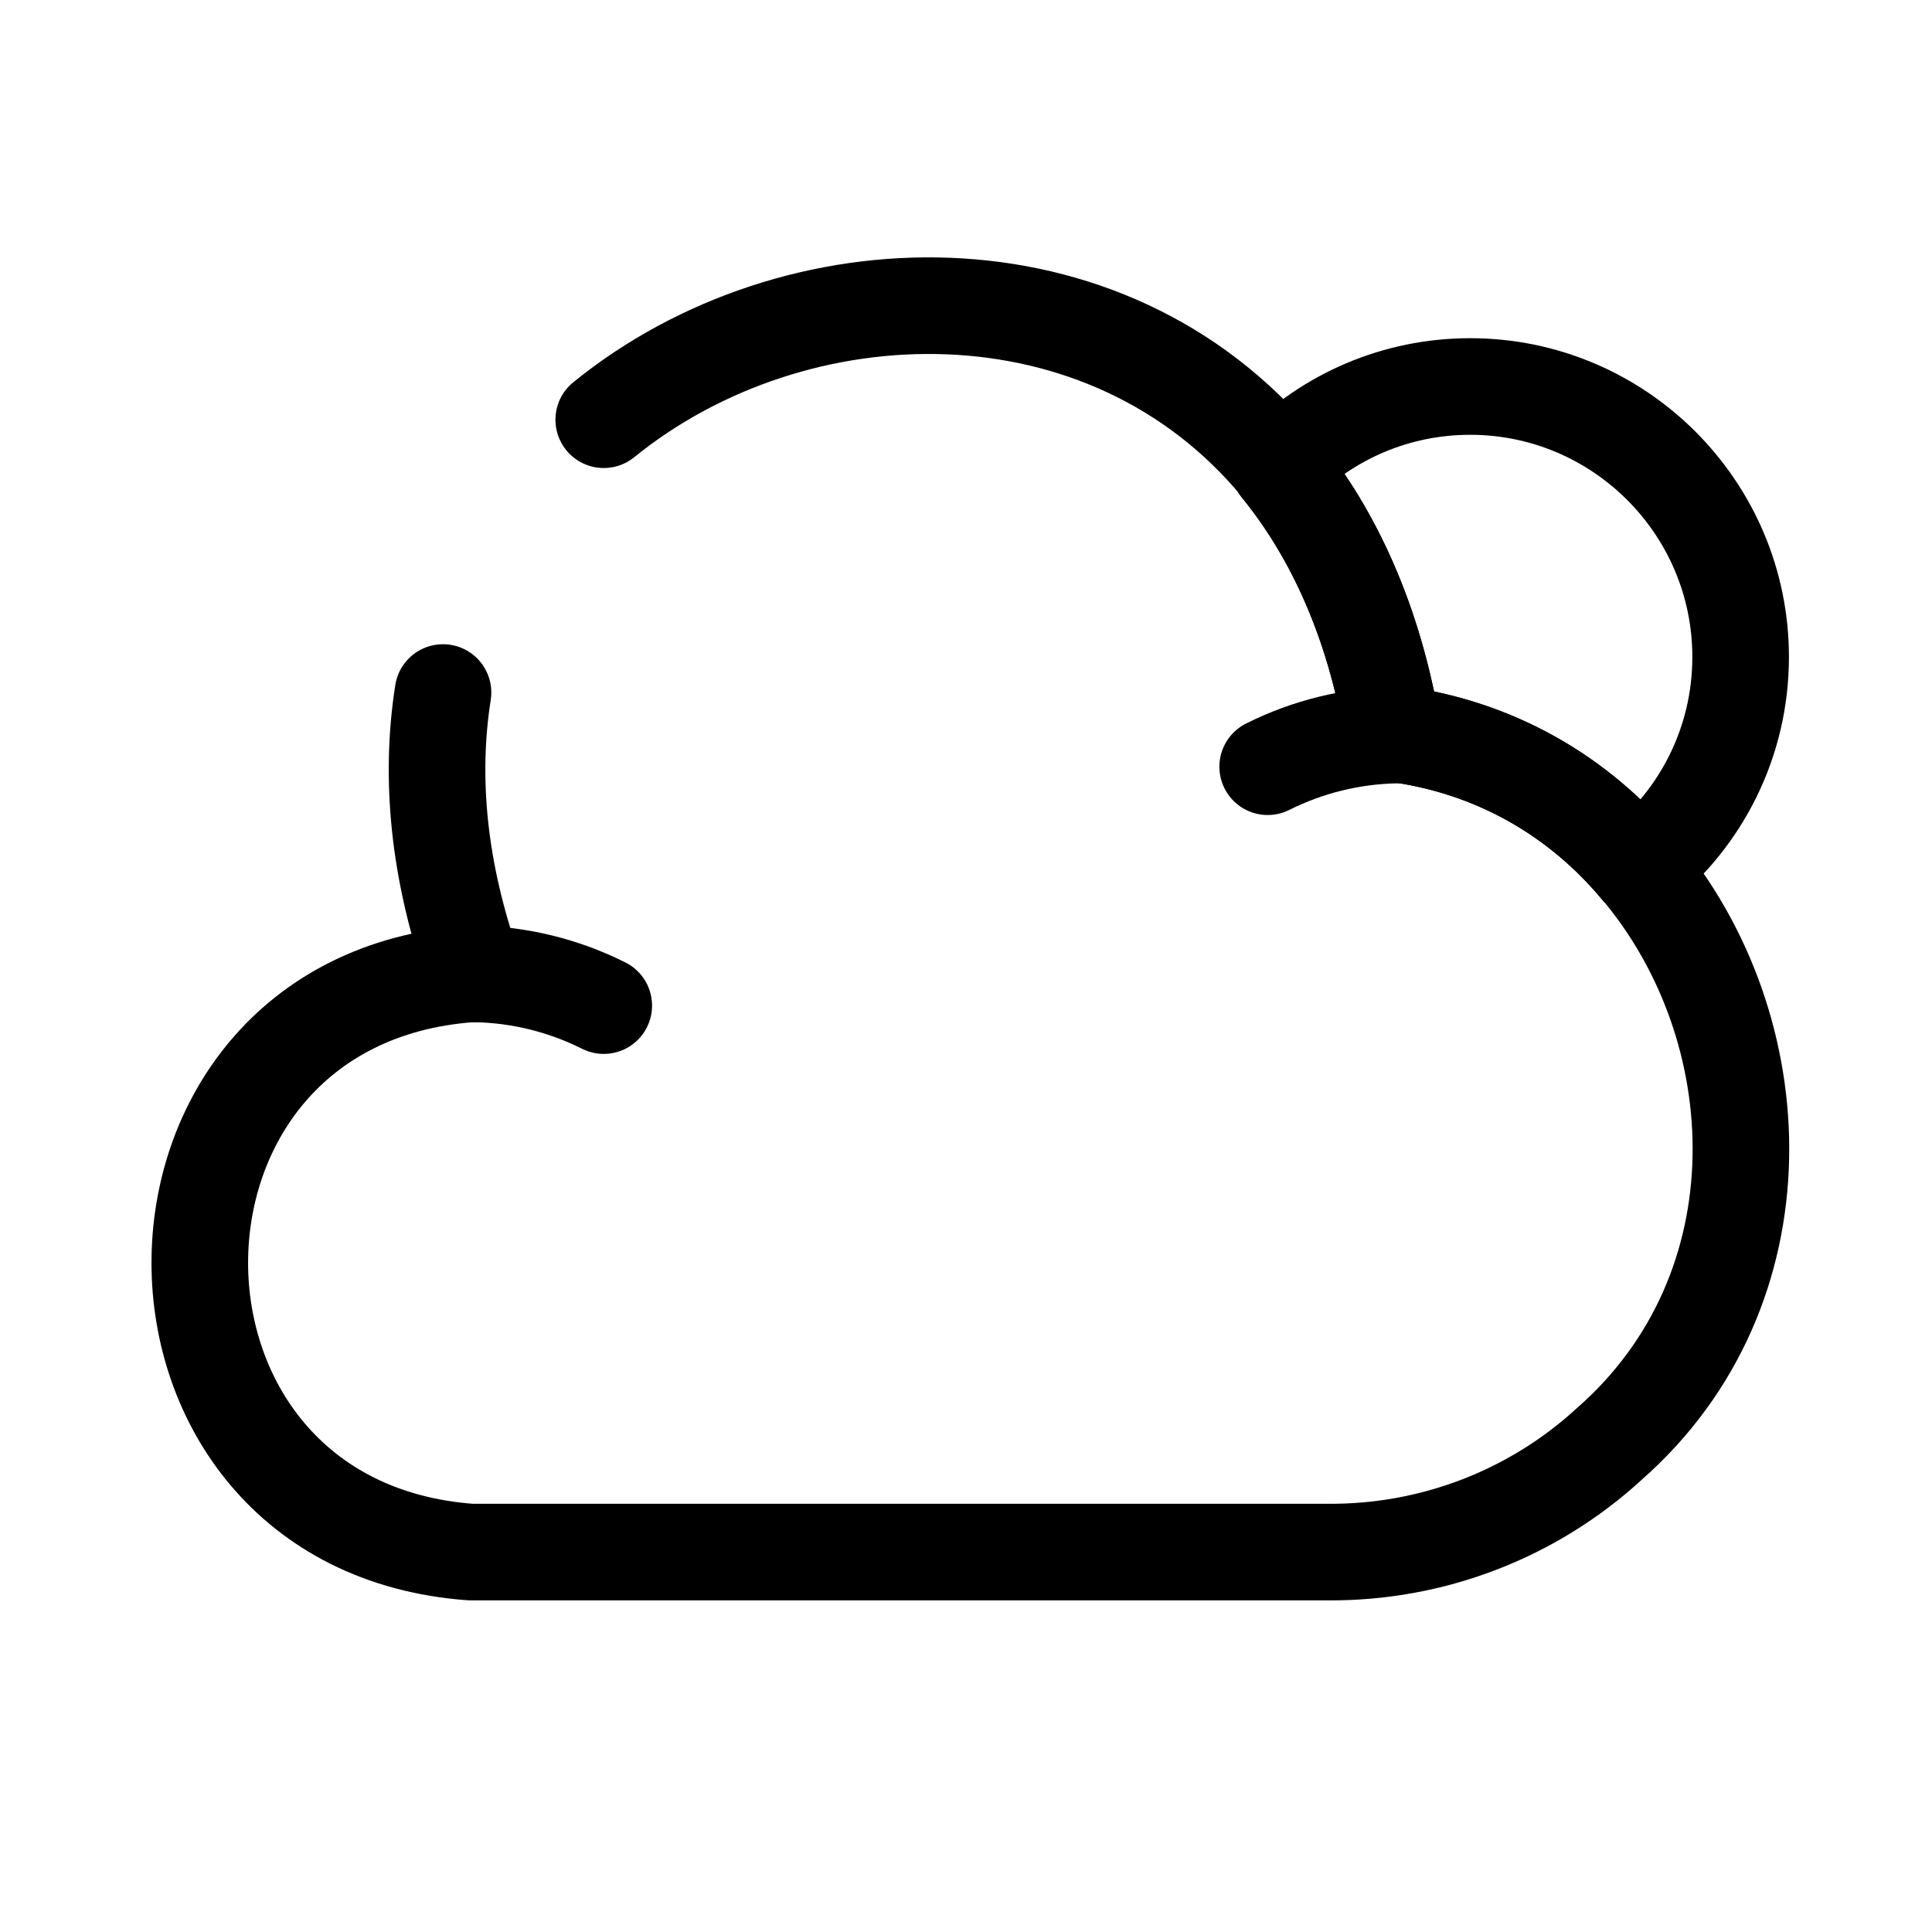 <svg width="20" height="20" viewBox="0 0 20 20" fill="none" xmlns="http://www.w3.org/2000/svg">
<path d="M6.25 4.345C8.234 2.736 11.451 2.656 13.243 4.825V4.833C13.803 5.521 14.227 6.433 14.419 7.593C15.483 7.729 16.348 8.249 16.964 8.985C18.364 10.642 18.484 13.346 16.66 14.947C15.868 15.675 14.827 16.075 13.747 16.067H4.874C1.137 15.795 1.129 10.354 4.874 10.082H4.914C4.53 9.009 4.45 8.033 4.586 7.169" stroke="black" stroke-miterlimit="10" stroke-linecap="round" stroke-linejoin="round"/>
<path d="M6.25 10.41C5.834 10.202 5.378 10.089 4.914 10.082" stroke="black" stroke-miterlimit="10" stroke-linecap="round" stroke-linejoin="round"/>
<path d="M13.123 7.937C13.539 7.729 13.995 7.617 14.459 7.609" stroke="black" stroke-miterlimit="10" stroke-linecap="round" stroke-linejoin="round"/>
<path d="M18.019 6.801C18.019 7.681 17.611 8.473 16.963 8.986C16.347 8.249 15.483 7.729 14.418 7.593C14.226 6.433 13.802 5.521 13.242 4.833V4.825C13.746 4.313 14.45 4.001 15.219 4.001C16.763 4.001 18.019 5.257 18.019 6.801Z" stroke="black" stroke-miterlimit="10" stroke-linecap="round" stroke-linejoin="round"/>
</svg>

